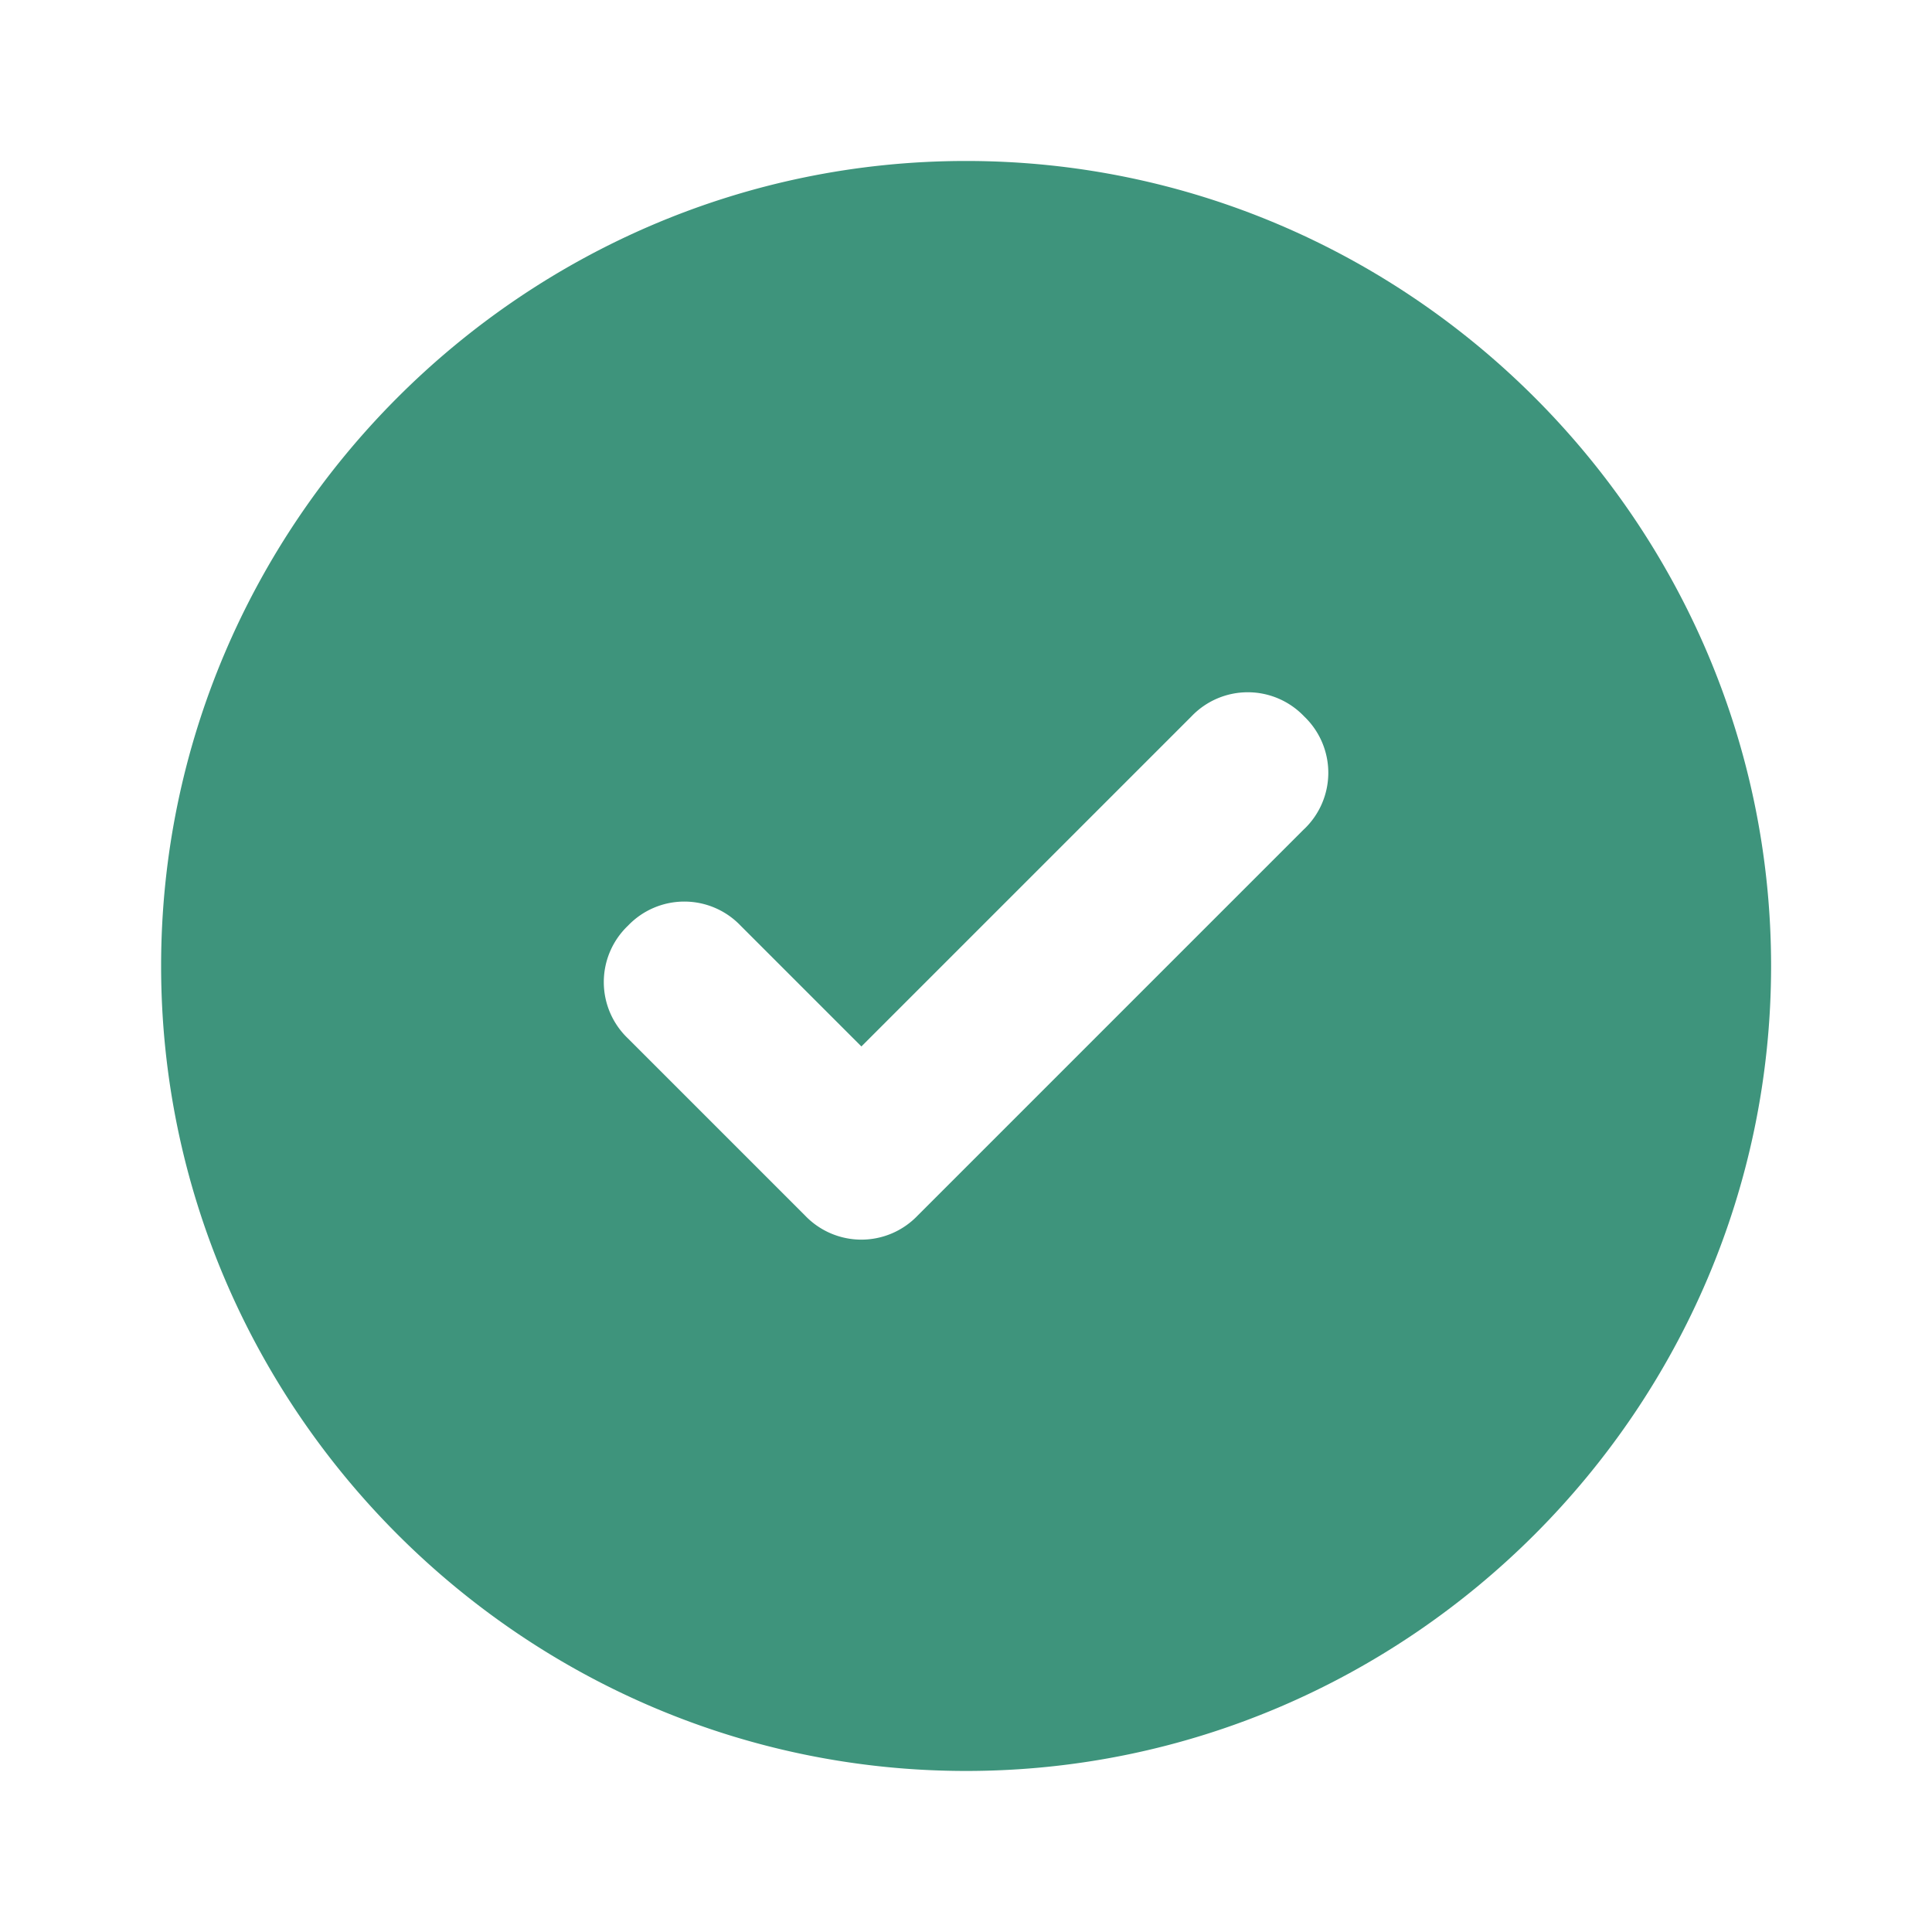 <svg
    width="28"
    height="28"
    fill="none"
    xmlns="http://www.w3.org/2000/svg"
>
    <path
        d="M14 2.333C7.585 2.333 2.335 7.583 2.335 14c0 6.416 5.25 11.666 11.667 11.666 6.416 0 11.666-5.25 11.666-11.666 0-6.417-5.25-11.667-11.666-11.667Zm4.9 9.683-5.6 5.6a1.128 1.128 0 0 1-1.633 0L9.101 15.05a1.128 1.128 0 0 1 0-1.634 1.128 1.128 0 0 1 1.633 0l1.75 1.75 4.783-4.783a1.128 1.128 0 0 1 1.634 0 1.128 1.128 0 0 1 0 1.633Z"
        fill="#3E947C"
    />
</svg>